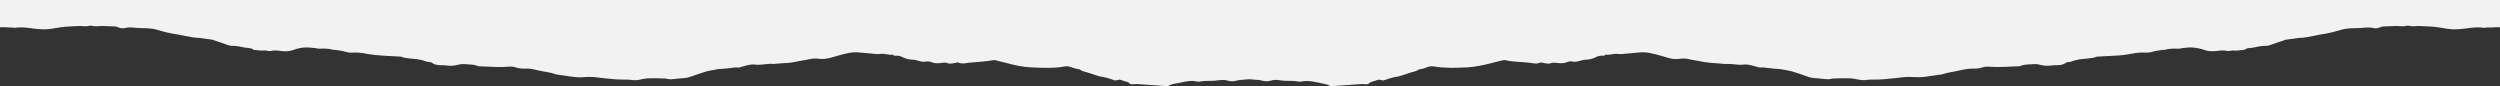 <?xml version="1.0" encoding="UTF-8"?><svg id="a" xmlns="http://www.w3.org/2000/svg" viewBox="0 0 1392 48"><rect x="0" y="0" width="1392" height="48" fill="#333333" stroke="none"/><path d="M3.2,15.2c-1.1-.1-2.2-.1-3.2,0V0H1392V15.2c-1-.1-2.1-.1-3.2,0-.8,.1-1.7,.1-2.5,.1-1.2,0-2.3,0-3.5,.2-3.2-.6-6.3-.1-9.5,.3-.2,0-.5,.1-.7,.1-3.3,.4-6.7,.7-10,.1-3.4-.6-7-1.2-10.7-1.3-.7,0-1.4-.1-2-.1-1.8-.1-3.7-.2-5.6,0-.6,.1-1.3,0-2-.1-.5-.1-1-.2-1.6-.2-.5,0-1,.1-1.5,.2-.7,.1-1.4,.2-2.1,.1-2.2-.2-4.5-.1-6.8,0-1,0-1.9,.1-2.9,.1-.8,0-1.5,.2-2.2,.5-1.2,.6-2.4,.7-3.8,.4-1.6-.4-3.2-.3-4.9-.2-1.9,.2-3.8,.3-5.6,.3-3,0-5.7,.3-8.4,1.2-1.6,.5-3.3,.9-5,1.3-1.4,.3-2.8,.6-4.2,.8-1.4,.2-2.8,.5-4.2,.8-.4,.1-.7,.2-1.1,.2-2.5,.5-5,1.1-7.7,1.1-.4,0-.7,.1-1.1,.1-.2,0-.4,.1-.6,.1-1,.2-2,.3-2.9,.4-1,.1-2,.3-2.9,.4-.5,.1-1,.3-1.5,.5-.3,.1-.6,.2-.9,.3-1,.3-2,.7-3,1-1.4,.5-2.7,.9-4.1,1.4-.5,.2-1.1,.2-1.6,.2-2.5,0-4.9,.5-7.2,1-.5,.1-1,.2-1.6,.2-1.1,.1-2.2,.2-3,.9-.2,.2-.6,.2-.9,.2-.6,0-1.2,.1-1.9,.2-1.1,.1-2.3,.3-3.5,.1-.4,0-.8,0-1.2,.1-.2,0-.5,.1-.7,.1-.5,.1-.9,.2-1.3,.1-1.9-.5-3.8-.3-5.7-.1-.2,0-.4,0-.5,.1-2.3,.2-4.5,.2-6.4-.5-2.5-.8-5.1-1.5-8.1-1.5h-.4c-.4,0-.7,0-1.1,.1-.7,0-1.5,.1-2.2,.2-.4,0-.9,.1-1.3,.2-.6,.1-1.1,.2-1.7,.2-2.6-.1-5.1-.1-7.6,.6-.3,.1-.6,.1-1,.1h-.7c-.6,.1-1.1,.2-1.7,.3-1.2,.2-2.3,.3-3.4,.7-1.3,.4-2.5,.5-3.8,.5-2.7-.2-5.3,.1-7.9,.6-3.1,.6-6.3,1-9.5,1.1l-9.4,.5c-.3,0-.7,0-.9,.2-1.3,.5-2.8,.7-4.2,.8-.2,0-.4,0-.7,.1-3.1,.2-6.2,.6-9,1.7-.4,.2-.9,.2-1.2,.2-.9,0-1.5,.3-2,.7-1.2,.8-2.8,1-4.3,1.1h-1.2c-.6,0-1.2,0-1.8,.1-2.5,.4-4.9,.2-7.1-.4-1-.3-2.4-.4-3.6-.3-.6,.1-1.1,.1-1.7,.1-1.8,.1-3.7,.2-5.3,.9-.2,.1-.6,.2-.9,.2-1.6,0-3.2,.1-4.9,.2-3.3,.1-6.5,.3-9.8,.1h-.3c-1.7-.1-3.6-.3-5.2,.3s-3.4,.7-5.2,.7c-1.8-.1-3.5,.2-5.2,.5-1.9,.4-3.8,.8-5.7,1.2-.8,.1-1.5,.3-2.3,.4-.9,.2-1.7,.4-2.5,.6-.2,.1-.4,.1-.6,.2-.3,.1-.6,.2-1,.3-1.6,.2-3.3,.4-4.9,.7-1.6,.2-3.3,.4-4.9,.7-2,.2-4,.2-6,.1-.9-.1-1.7-.1-2.7-.1-2.5,0-5.1,.4-7.6,.7-.3,0-.7,.1-1.1,.1-3.5,.4-7,.7-10.5,.7h-.9c-.9,0-1.9,0-2.7,.1-2.1,.4-3.9,.2-5.9-.2-1.2-.3-2.5-.5-3.8-.6-3.2-.1-6.4,0-9.6,.1-.5,0-.9,.1-1.3,.2-1.1,.3-2.2,.2-3.3,.1h-.3c-1.8-.2-3.5-.4-5.2-.5-1.8-.1-3.4-.5-4.9-1.1-2.5-.9-5.1-1.8-7.8-2.6-1-.3-2.1-.5-3.2-.7-.7-.1-1.5-.3-2.2-.4-1.2-.3-2.4-.3-3.6-.4-.8,0-1.5-.1-2.2-.2-.6-.1-1.3-.2-1.9-.2-1.6-.2-3.2-.5-5-.3-.4,0-.8-.2-1.2-.3s-.7-.2-1.1-.3c-.7-.2-1.5-.4-2.2-.6-1.6-.4-3.3-.7-5.2-.4-.6,.1-1.3,.1-2,0-.8,0-1.6-.1-2.5-.2-1.8-.2-3.6-.3-5.5-.2-1.5-.2-3.1-.3-4.6-.4-2.3-.1-4.6-.3-6.8-.7-1.4-.3-2.8-.5-4.3-.8-1.4-.2-2.9-.5-4.3-.8-1.6-.4-3.1-.4-4.9-.2-2.3,.4-4.5,.1-6.4-.5-.9-.3-1.9-.5-2.8-.8-2.4-.7-4.8-1.4-7.4-1.9-2-.4-3.8-.5-5.9-.3-2.5,.2-5.1,.5-7.7,.7h0c-1.4,.2-2.9,.3-4.3,.1-1.1-.1-2.2,0-3.2,.2-1.2,.2-2.3,.4-3.6,.2-.4,.7-1.2,.6-1.9,.6h-.6c-.9,0-1.6,.2-2.4,.6-1.6,.8-3.4,1.5-5.7,1.6-1.4,0-2.8,.4-4.2,.8-1.1,.3-2.2,.5-3.2,.3-1.3-.2-2.4-.2-3.5,.3-1.5,.6-3.2,.7-4.9,.5-.2,0-.5,0-.7-.1-1.3-.1-2.4-.3-3.8,.3-.4,.2-1.4,.1-2.1,0h-.2c-.8-.1-1.7-.3-2.6-.5-.1,0-.2,0-.3-.1-1.3,.7-2.8,.8-4.4,.5-1-.2-2-.3-3-.4h-.2c-.8-.1-1.6-.1-2.4-.2-3.3-.2-6.5-.4-9.7-1.1-.5-.1-1.1-.1-1.6,.1-2,.5-4.1,.9-6,1.5-4.4,1.1-8.8,2.1-13.6,2.4-6.3,.3-12.5,.5-18.5-.5-1.2-.2-2.2-.1-3.2,.2-.3,.1-.6,.2-.9,.3-1.2,.4-2.3,.9-3.7,1-.3,0-.7,.2-.9,.3-1.1,.8-2.5,1.1-4,1.5-.4,.1-.9,.2-1.3,.4-.5,.2-1,.3-1.5,.5s-1,.3-1.5,.5c-.3,.1-.6,.2-1,.3-.9,.3-1.7,.6-2.6,.7-2.5,.3-4.6,1.1-6.7,1.8-.3,.1-.6,.2-.9,.3-.6-.1-1.1-.2-1.6-.3-.4-.1-.7-.1-.9-.2-.6,.2-1.1,.4-1.6,.5-.6,.2-1.1,.4-1.6,.5-.1,0-.2,0-.3,.1-.8,.2-1.4,.4-1.8,.8-.4,.6-1.3,.8-2.3,.7-.8-.1-1.6-.1-2.4-.1-5.6,.4-11.1,.8-16.9,1.2-1-.8-2.6-1.1-4.2-1.5-.2,0-.4-.1-.7-.1-1-.3-2-.5-3-.6-.5-.1-.9-.2-1.4-.3-2.1-.4-4.3-.6-6.6-.2-.6,.2-1.3,.2-2,.1-2-.4-3.9-.4-6-.4-1.4,0-2.9-.1-4.2-.3-1.8-.3-3.6-.4-5.3,.2-1.9,.6-3.4,.3-5.1-.1-.5-.2-1-.2-1.6-.3-.9,0-1.8-.1-2.7-.2-.9-.1-1.7-.1-2.5-.2-.8,0-1.7,.1-2.5,.2-.9,.1-1.8,.2-2.7,.2-.5,.1-1,.2-1.6,.3-1.6,.4-3.2,.7-5.1,.1-1.6-.5-3.4-.5-5.3-.2-1.3,.2-2.8,.3-4.2,.3-2,0-4,0-6,.4-.6,.1-1.3,.1-2-.1-2.3-.5-4.5-.2-6.6,.2-.5,.1-.9,.2-1.4,.3-1,.2-2,.4-3,.6-.2,0-.4,.1-.7,.1-1.6,.3-3.2,.7-4.2,1.5-5.8-.5-11.3-.8-16.9-1.2-.8,0-1.6,0-2.4,.1-1,.1-1.9-.1-2.3-.7-.4-.5-1.1-.7-1.8-.8-.1,0-.2,0-.3-.1-.5-.1-1-.3-1.6-.5-.5-.2-1-.4-1.6-.5-.2,0-.6,.1-.9,.2-.5,.1-1,.2-1.6,.3-.3-.1-.6-.2-.9-.3-2.1-.7-4.2-1.5-6.7-1.8-.9-.1-1.8-.4-2.6-.7-.3-.1-.6-.2-1-.3-.5-.2-1-.3-1.5-.5s-1-.3-1.5-.5c-.4-.1-.9-.2-1.3-.4-1.4-.4-2.9-.7-4-1.5-.2-.2-.5-.3-.9-.3-1.4-.2-2.5-.6-3.7-1-.3-.1-.6-.2-.9-.3-1-.3-2-.5-3.2-.2-6,1.1-12.2,.8-18.5,.5-4.8-.2-9.2-1.2-13.6-2.4l-6-1.5c-.5-.2-1.2-.2-1.6-.1-3.1,.6-6.4,.8-9.7,1.1-.8,.1-1.6,.1-2.4,.2h-.2c-1,.1-2.1,.2-3,.4-1.6,.2-3.1,.2-4.4-.5-.1,0-.2,0-.3,.1-.9,.2-1.7,.4-2.6,.5h-.2c-.7,.1-1.6,.2-2.1,0-1.3-.6-2.5-.5-3.8-.3-.2,0-.5,.1-.7,.1-1.6,.2-3.4,.2-4.9-.5-1.2-.5-2.3-.5-3.5-.3-1,.2-2.1,0-3.2-.3-1.3-.4-2.7-.8-4.2-.8-2.3-.1-4.1-.8-5.7-1.6-.8-.4-1.5-.6-2.4-.6h-.6c-.7,.1-1.5,.1-1.9-.6-1.2,.2-2.4,0-3.6-.2-1.1-.2-2.1-.4-3.2-.2-1.4,.2-2.9,.1-4.3-.1h0c-2.6-.2-5.2-.5-7.7-.7-2-.2-3.9-.1-5.9,.3-2.5,.5-5,1.2-7.4,1.9-.9,.3-1.9,.5-2.8,.8-2,.5-4.2,.8-6.4,.5-1.7-.2-3.2-.2-4.9,.2-1.4,.3-2.8,.5-4.3,.8-1.4,.2-2.9,.5-4.3,.8-2.2,.5-4.5,.6-6.8,.7-1.5,.1-3.1,.2-4.6,.4-1.9-.2-3.7,0-5.5,.2-.8,.1-1.6,.2-2.5,.2-.6,.1-1.3,.1-2,0-1.9-.3-3.5,0-5.2,.4-.7,.2-1.5,.4-2.2,.6-.4,.1-.7,.2-1.1,.3-.4,.2-.8,.3-1.2,.3-1.7-.2-3.4,.1-5,.3-.6,.1-1.3,.2-1.9,.2-.7,.1-1.5,.1-2.2,.2-1.2,.1-2.4,.1-3.6,.4-.7,.2-1.4,.3-2.2,.4-1.1,.2-2.2,.4-3.2,.7-2.7,.8-5.3,1.7-7.8,2.6-1.6,.6-3.1,1-4.9,1.1s-3.5,.3-5.3,.5h-.3c-1.1,.2-2.2,.2-3.3-.1-.4-.1-.9-.2-1.3-.2-3.2-.1-6.4-.2-9.6-.1-1.3,.1-2.7,.3-3.8,.6-2,.5-3.8,.6-5.9,.2-.8-.1-1.8-.1-2.7-.1h-.9c-3.5,0-7-.3-10.5-.7-.4,0-.7-.1-1.1-.1-2.5-.3-5-.7-7.6-.7-.9,0-1.8,0-2.7,.1-2,.2-4,.2-6-.1-1.6-.2-3.3-.4-4.9-.7-1.6-.2-3.3-.4-4.9-.7-.3,0-.7-.2-1-.3-.2-.1-.4-.1-.6-.2-.8-.2-1.6-.5-2.5-.6-.8-.2-1.6-.3-2.3-.4-1.9-.4-3.8-.7-5.7-1.2-1.7-.4-3.4-.6-5.3-.5-1.8,0-3.5-.1-5.2-.7-1.6-.6-3.5-.5-5.2-.3h-.3c-3.2,.2-6.5,.1-9.8-.1-1.6-.1-3.3-.1-4.9-.2-.3,0-.7-.1-.9-.2-1.7-.7-3.5-.8-5.4-.9-.6,0-1.1-.1-1.7-.1-1.2-.1-2.6,0-3.6,.3-2.3,.6-4.6,.8-7.1,.4-.6-.1-1.2-.1-1.8-.1h-1.2c-1.6-.1-3.1-.3-4.3-1.1-.5-.4-1.2-.7-2-.7-.4,0-.9-.1-1.3-.2-2.8-1.1-5.9-1.5-9-1.7-.2,0-.4,0-.6-.1-1.4-.1-2.9-.3-4.2-.8-.2-.2-.6-.2-.9-.2l-9.4-.5c-3.2-.2-6.3-.5-9.5-1.1-2.6-.5-5.3-.8-7.9-.6-1.3,.1-2.5-.1-3.8-.5-1.1-.4-2.2-.5-3.4-.7-.6-.1-1.1-.2-1.7-.3h-.7c-.3,0-.7,0-1-.1-2.5-.7-5-.7-7.6-.6-.6,0-1.1-.1-1.7-.2-.4-.1-.8-.2-1.3-.2-.7-.1-1.5-.1-2.2-.2-.4,0-.7,0-1.1-.1h-.4c-3-.1-5.6,.6-8.1,1.5-2,.7-4.2,.8-6.4,.5-.2,0-.4,0-.5-.1-1.9-.2-3.9-.4-5.7,.1-.4,.1-.9,0-1.3-.1-.3,0-.5-.1-.7-.1-.4-.1-.9-.2-1.2-.1-1.2,.1-2.3,0-3.5-.1-.6-.1-1.2-.1-1.8-.2-.3,0-.8,0-.9-.2-.8-.7-1.9-.8-3-.9-.5-.1-1.1-.1-1.6-.2-2.4-.5-4.7-1-7.2-1-.5,0-1.2,0-1.6-.2-1.4-.4-2.8-.9-4.1-1.4-1-.3-2-.7-3-1-.3-.1-.6-.2-.9-.3-.5-.2-.9-.4-1.5-.5-1-.2-2-.3-2.9-.4-1-.1-2-.3-2.9-.4-.2,0-.4-.1-.5-.1-.4-.1-.7-.1-1.1-.1-2.7-.1-5.2-.6-7.7-1.1-.4-.1-.7-.2-1.1-.2-1.4-.3-2.8-.6-4.2-.8-1.4-.2-2.8-.5-4.2-.8-1.7-.4-3.4-.8-5-1.3-2.7-.9-5.4-1.2-8.4-1.2-1.9,0-3.8-.2-5.6-.3-1.7-.2-3.4-.2-4.9,.2-1.3,.3-2.6,.2-3.8-.4-.7-.3-1.4-.5-2.2-.5-1,0-1.9-.1-2.9-.1-2.2-.1-4.5-.2-6.7,0-.7,.1-1.4,0-2.1-.1-.5-.1-1-.2-1.5-.2s-1,.1-1.5,.2c-.7,.1-1.4,.2-2,.1-1.9-.2-3.8-.1-5.6,0-.7,0-1.4,.1-2,.1-3.7,.1-7.2,.7-10.7,1.3-3.3,.6-6.7,.3-10-.1-.2,0-.5-.1-.7-.1-3.2-.4-6.3-.9-9.5-.3-1.1-.2-2.3-.2-3.5-.2-.1-.1-1-.1-1.8-.1Z" style="fill:#F2F2F2;"/></svg>